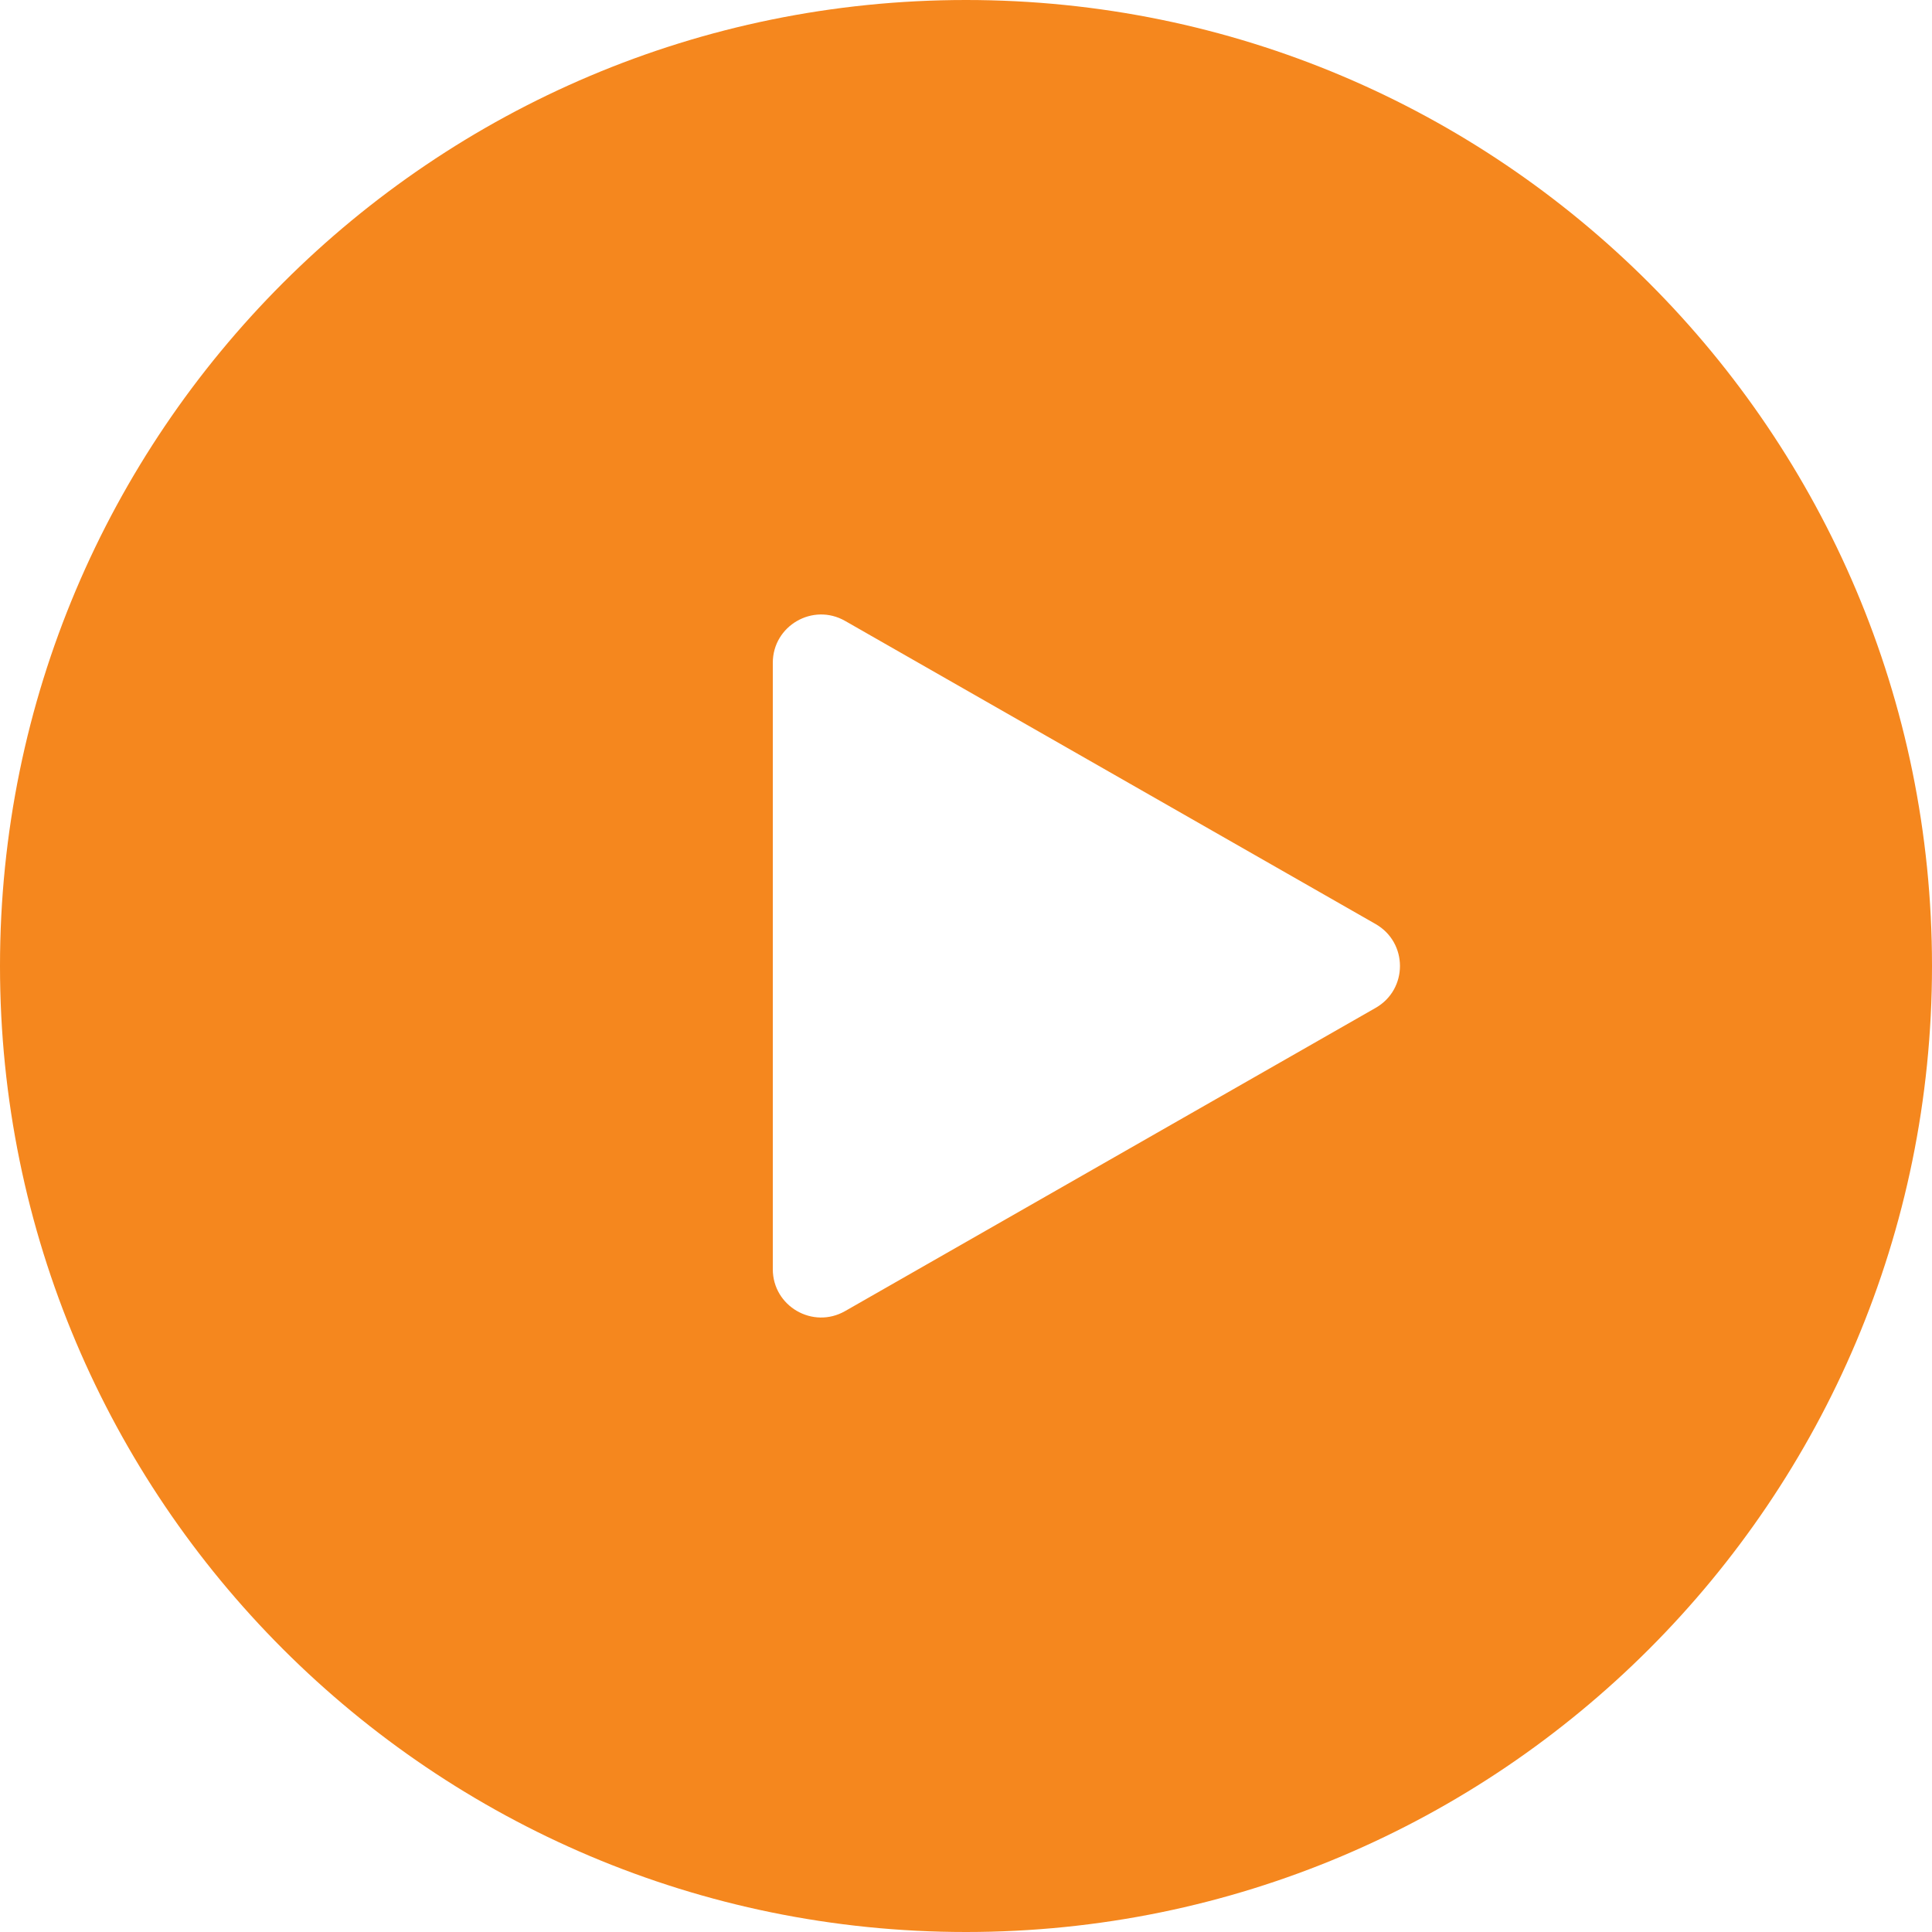 <svg width="29" height="29" viewBox="0 0 29 29" fill="none" xmlns="http://www.w3.org/2000/svg">
<path fill-rule="evenodd" clip-rule="evenodd" d="M14.5 29C22.508 29 29 22.508 29 14.5C29 6.492 22.508 0 14.5 0C6.492 0 0 6.492 0 14.5C0 22.508 6.492 29 14.5 29ZM11.6 9.949V19.051C11.6 19.607 12.201 19.956 12.685 19.68L20.648 15.129C21.136 14.851 21.136 14.149 20.648 13.87L12.685 9.32C12.201 9.044 11.6 9.393 11.6 9.949Z" fill="#F5871E"/>
</svg>
